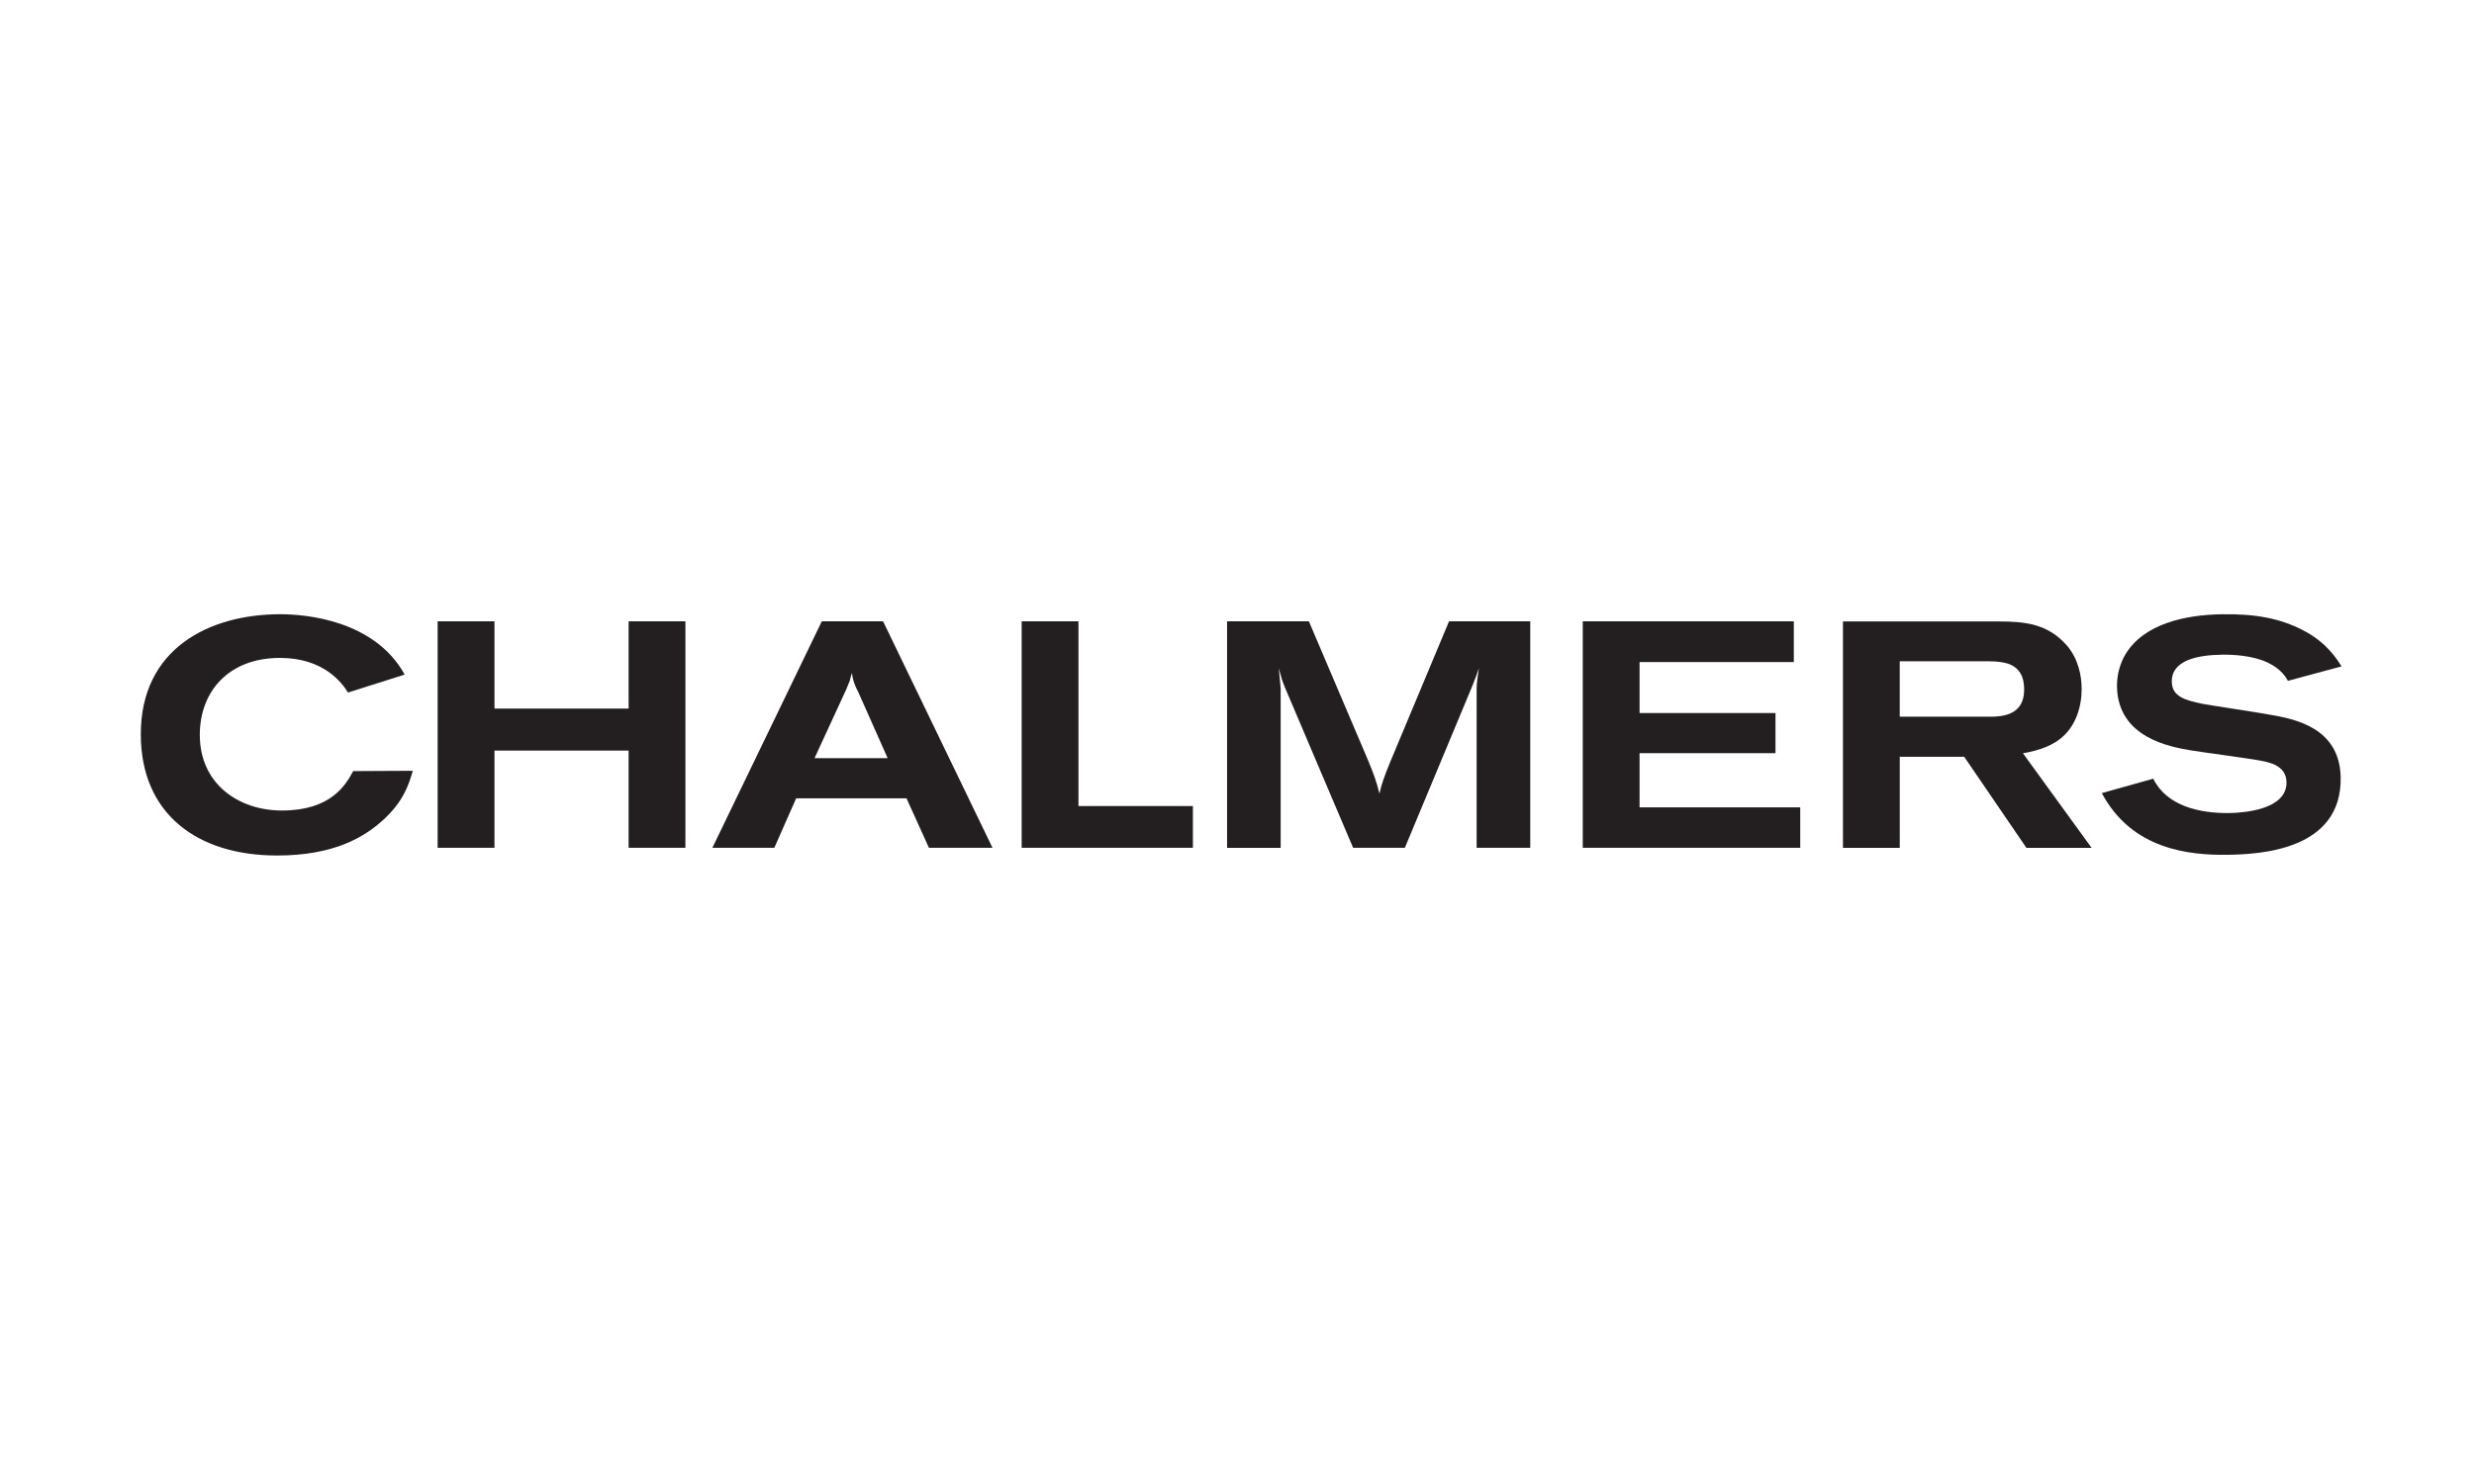 <?xml version="1.0" encoding="UTF-8"?>
<svg width="250px" height="150px" viewBox="0 0 250 150" version="1.1" xmlns="http://www.w3.org/2000/svg" xmlns:xlink="http://www.w3.org/1999/xlink">
    <!-- Generator: Sketch 61 (89581) - https://sketch.com -->
    <title>technische_hochschule_chalmers</title>
    <desc>Created with Sketch.</desc>
    <g id="Erweitertes-Netzwerk-/-Sonstiges" stroke="none" stroke-width="1" fill="none" fill-rule="evenodd">
        <g id="technische_hochschule_chalmers" fill="#231F20" fill-rule="nonzero">
            <g id="chalmers" transform="translate(13, 62)">
                <path d="M28.715,15.91 C28.298,17.333 27.781,18.99 25.733,20.868 C23.889,22.552 20.842,24.473 15.003,24.473 C6.869,24.473 1.228,20.216 1.228,12.212 C1.228,3.585 8.102,0.085 15.331,0.085 C17.953,0.085 24.856,0.699 27.893,6.186 L22.169,7.999 C21.554,7.022 19.725,4.5 15.289,4.5 C10.101,4.5 7.19,7.898 7.19,12.279 C7.19,17.273 11.151,19.926 15.491,19.926 C20.451,19.926 21.942,17.33 22.691,15.941 L28.715,15.91" id="path88"></path>
                <polyline id="path90" points="31.224 0.801 36.967 0.801 36.967 9.621 50.521 9.621 50.521 0.801 56.261 0.801 56.261 23.693 50.521 23.693 50.521 13.867 36.967 13.867 36.967 23.693 31.224 23.693 31.224 0.801"></polyline>
                <path d="M73.676,7.834 C73.508,7.544 73.381,7.221 73.283,6.929 C73.185,6.638 73.123,6.346 73.092,6.018 C72.993,6.308 72.926,6.572 72.864,6.828 C72.729,7.123 72.634,7.41 72.504,7.704 L69.31,14.632 L76.697,14.632 L73.676,7.834 L73.676,7.834 Z M70.043,0.801 L76.236,0.801 L87.292,23.693 L80.87,23.693 L78.602,18.691 L67.454,18.691 L65.245,23.693 L58.987,23.693 L70.043,0.801" id="path92"></path>
                <polyline id="path94" points="90.241 0.801 95.98 0.801 95.98 19.474 107.543 19.474 107.543 23.693 90.241 23.693 90.241 0.801"></polyline>
                <path d="M110.995,0.801 L119.263,0.801 L125.226,14.809 C125.84,16.296 126.072,16.914 126.395,18.214 C126.621,17.24 126.814,16.653 127.461,15.07 L133.427,0.801 L141.633,0.801 L141.633,23.693 L136.215,23.693 L136.215,7.676 C136.215,6.991 136.317,6.411 136.446,5.535 C136.215,6.212 136.125,6.479 135.799,7.288 L128.961,23.695 L123.734,23.695 L116.896,7.611 C116.535,6.739 116.473,6.481 116.216,5.537 C116.312,6.514 116.345,6.704 116.413,7.583 L116.413,23.697 L110.997,23.697 L110.997,0.801" id="path96"></path>
                <path d="M178.97,10.443 L188.108,10.443 C189.339,10.443 191.543,10.283 191.543,7.723 C191.543,7.268 191.485,6.487 191.09,5.936 C190.673,5.385 190.118,4.838 187.855,4.838 L178.97,4.838 L178.97,10.443 Z M173.232,0.815 L188.987,0.815 C191.586,0.815 193.94,1.043 195.858,3.245 C197.028,4.604 197.354,6.324 197.354,7.655 C197.354,9.406 196.769,11.48 195.143,12.711 C193.919,13.655 192.324,13.978 191.42,14.139 L198.359,23.7 L191.77,23.7 L185.486,14.495 L178.973,14.495 L178.973,23.7 L173.234,23.7 L173.234,0.815" id="path116"></path>
                <path d="M204.587,16.709 C205.935,19.446 209.221,20.23 212.335,20.18 C213.729,20.151 218.1,19.846 218.053,17.061 C218.018,15.406 216.424,15.049 215.196,14.842 C214.247,14.664 209.532,14.033 208.456,13.855 C206.348,13.505 201.015,12.595 200.925,7.407 C200.905,6.271 201.205,5.102 201.771,4.151 C203.632,1.039 207.835,0.15 211.466,0.09 C214.803,0.028 217.371,0.471 219.763,1.727 C222.121,2.949 223.151,4.621 223.614,5.358 L218.195,6.817 C217.999,6.461 217.523,5.625 216.15,4.971 C214.619,4.249 212.64,4.158 211.537,4.174 C209.009,4.211 206.423,4.749 206.462,6.92 C206.488,8.413 207.82,8.78 209.547,9.139 C210.491,9.316 215.172,10.012 216.248,10.22 C218.909,10.661 223.433,11.552 223.528,16.58 C223.65,23.936 215.402,24.355 212.067,24.401 C208.303,24.448 202.446,23.917 199.392,18.166 L204.587,16.709" id="path112"></path>
                <polyline id="path114" points="146.94 0.801 168.267 0.801 168.267 4.921 152.679 4.921 152.679 10.073 166.415 10.073 166.415 14.129 152.679 14.129 152.679 19.606 168.916 19.606 168.916 23.692 146.94 23.692 146.94 0.801"></polyline>
            </g>
        </g>
    </g>
</svg>